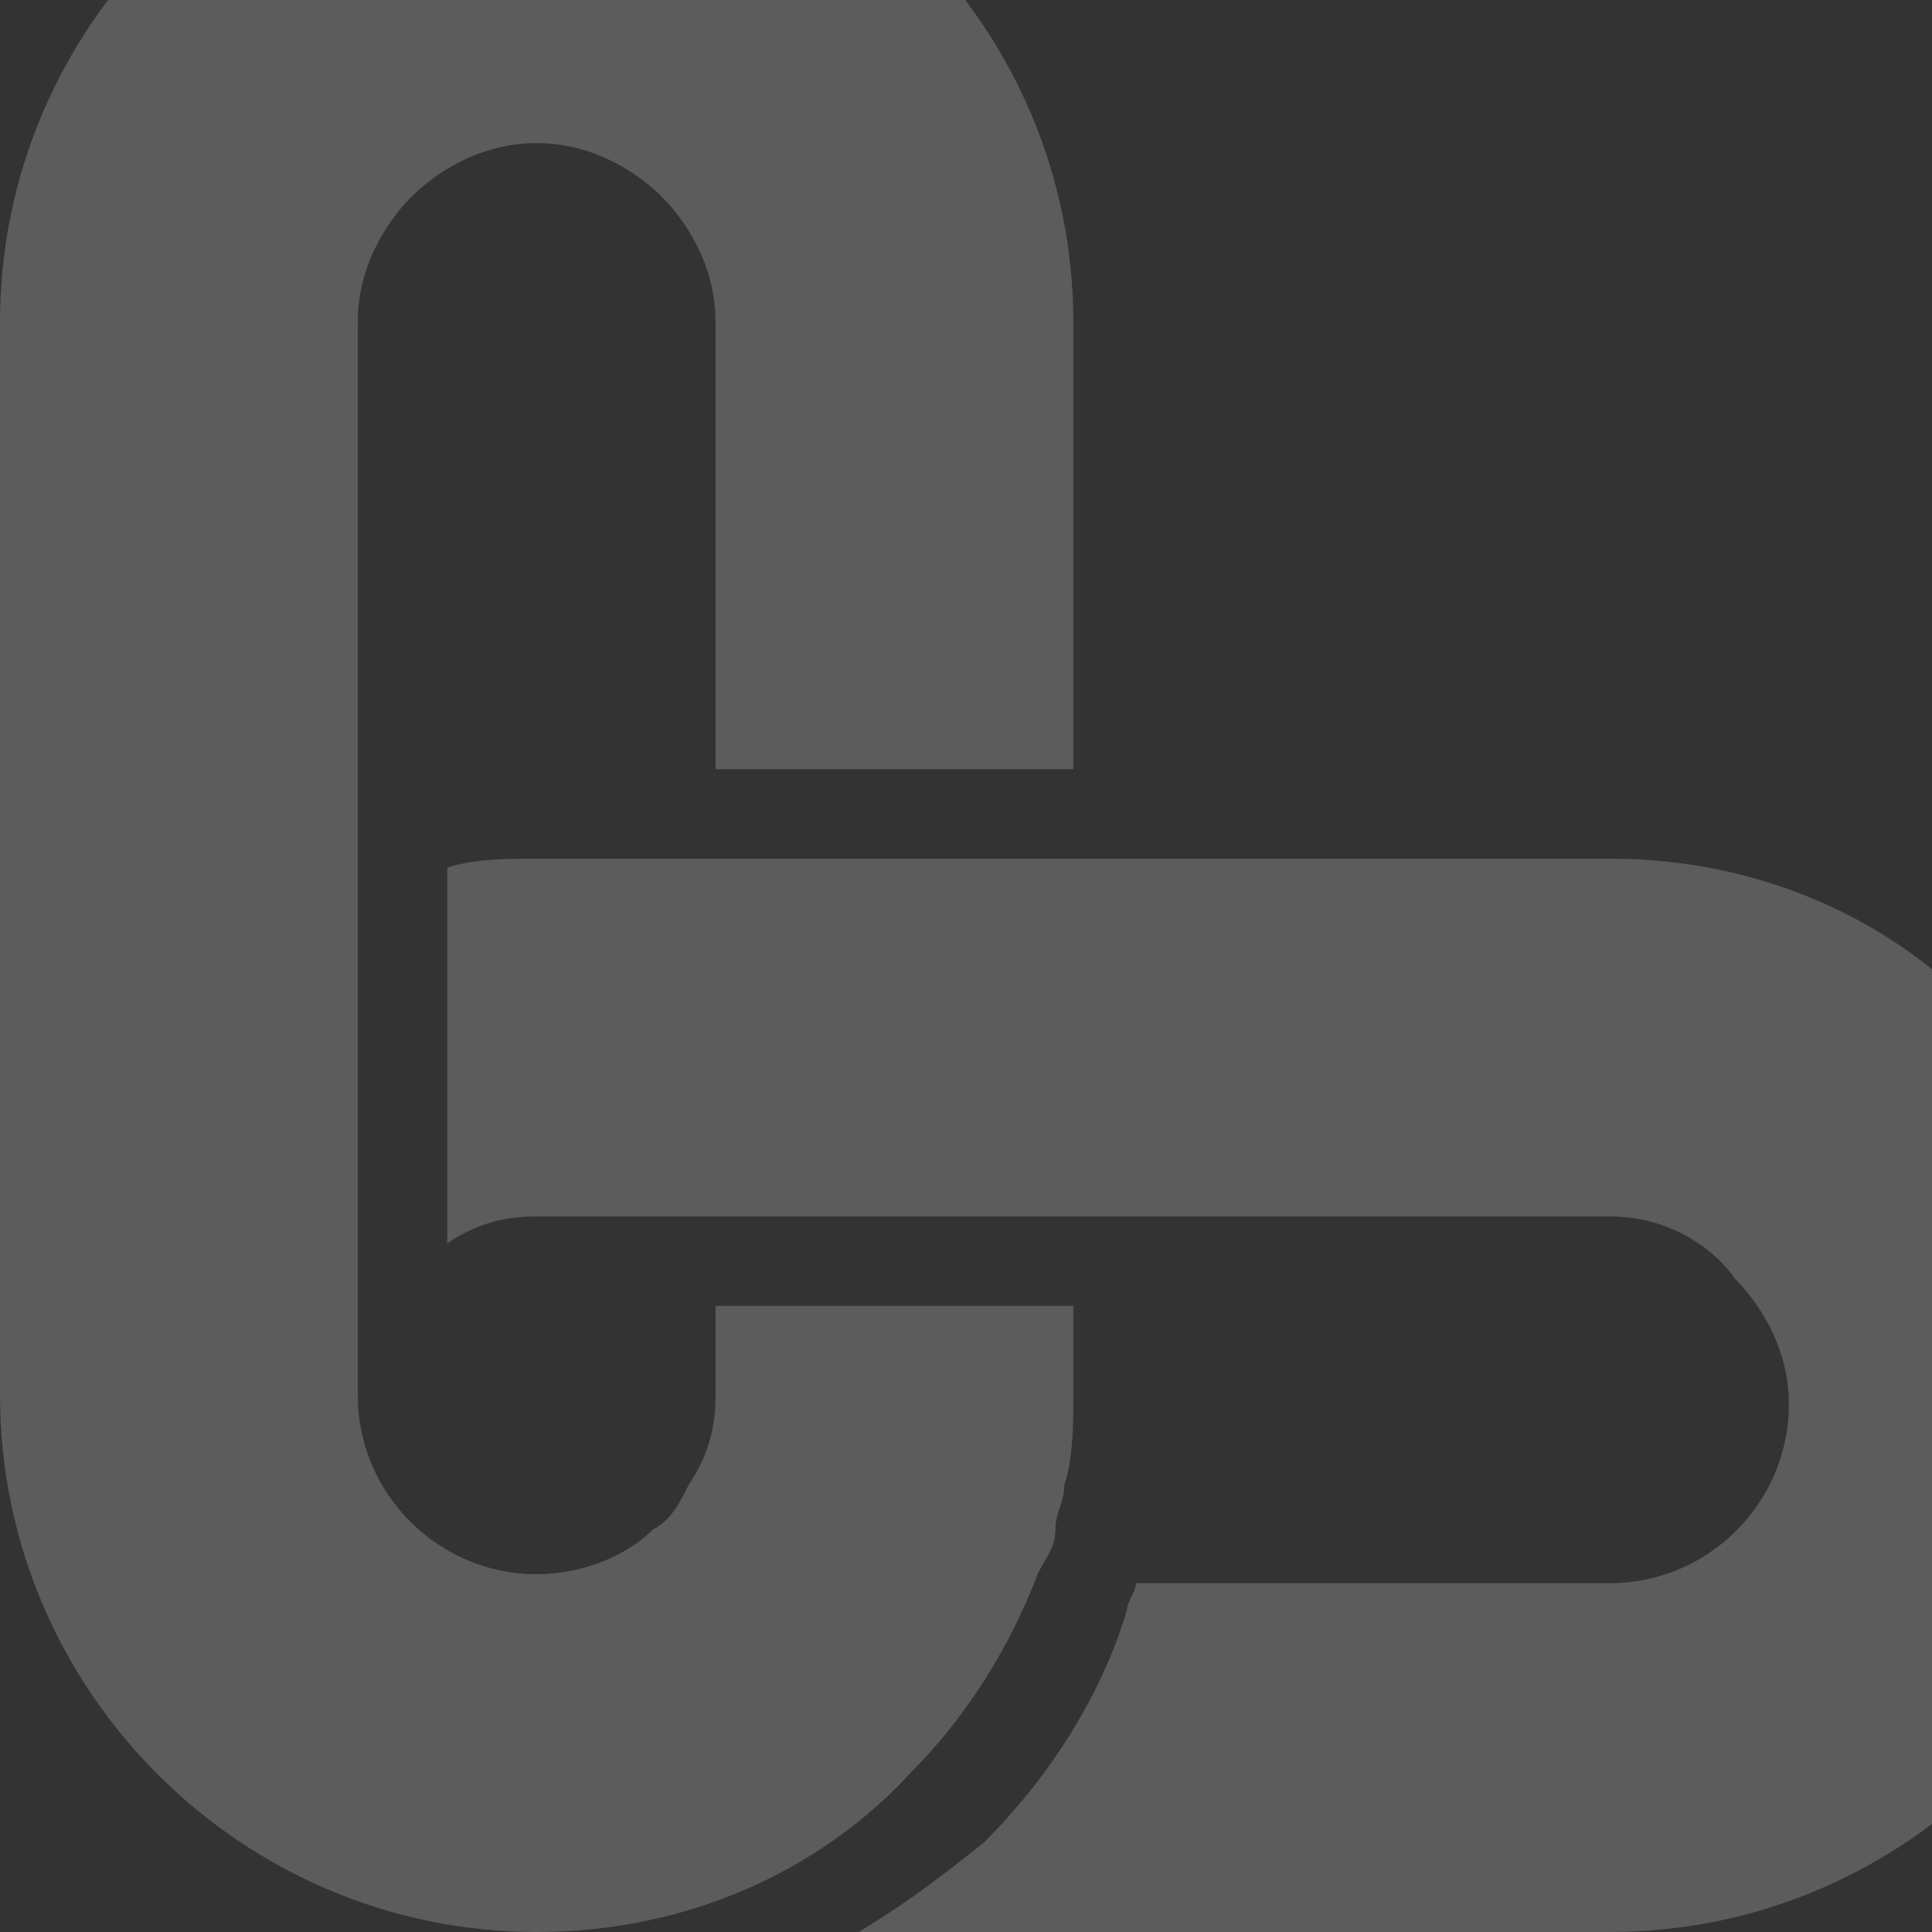 <svg width="360" height="360" viewBox="0 0 360 360" fill="none" xmlns="http://www.w3.org/2000/svg">
<rect x="0" y="0" width="360" height="360" fill="#333333" stroke="none"/>
<g style="mix-blend-mode:overlay" opacity="0.2">
<path d="M400 260C400 315 355 360 300 360H160C168.333 355 175 350 183.333 343.333C195 331.667 205 316.667 210 300C210 298.333 211.667 296.667 211.667 295H300C318.333 295 333.333 280 333.333 261.667C333.333 250 326.667 241.667 323.333 238.333C320 233.333 311.667 226.667 300 226.667H100C93.333 226.667 88.333 228.333 83.333 231.667V161.667C88.333 160 95 160 100 160H300C328.333 160 353.333 171.667 370 190C388.333 206.667 400 231.667 400 260Z" fill="white"/>
<path d="M133.333 143.333V60C133.333 48.333 126.667 40 123.333 36.667C120 33.333 111.667 26.667 100 26.667C88.333 26.667 80 33.333 76.667 36.667C73.333 40 66.667 48.333 66.667 60V260C66.667 278.333 81.667 293.333 100 293.333C108.333 293.333 116.667 290 121.667 285C125 283.333 126.667 280 128.333 276.667C131.667 271.667 133.333 266.667 133.333 260V243.333H200V260C200 265 200 271.667 198.333 276.667C198.333 280 196.667 281.667 196.667 285C196.667 288.333 195 290 193.333 293.333C188.333 306.667 180 320 170 330C153.333 348.333 128.333 360 100 360C45 360 0 315 0 260V60C0 5 45 -40 100 -40C155 -40 200 5 200 60V143.333H133.333Z" fill="white"/>
</g>
</svg>
